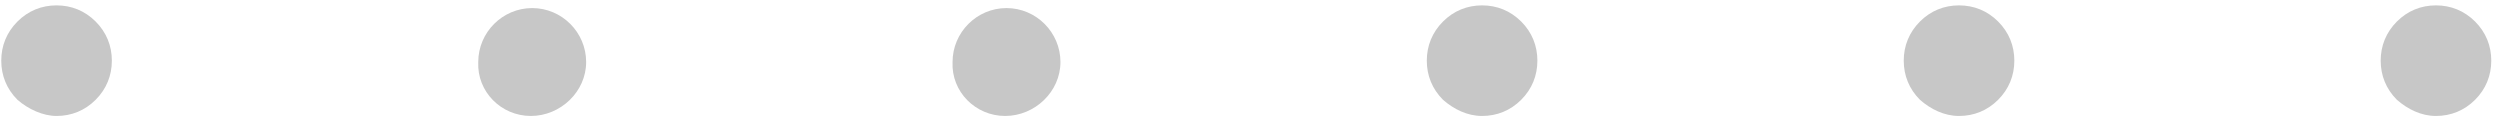 <svg xmlns="http://www.w3.org/2000/svg" width="200" height="10" viewBox="0 0 200 10" fill="none"><path d="M4.524 9.277C5.711 9.277 6.79 8.845 7.653 7.982C8.516 7.119 8.948 6.04 8.948 4.853C8.948 3.666 8.516 2.588 7.653 1.724C6.79 0.861 5.711 0.43 4.524 0.43C3.337 0.43 2.258 0.861 1.395 1.724C0.532 2.588 0.101 3.666 0.101 4.853C0.101 6.04 0.532 7.119 1.395 7.982C2.258 8.737 3.445 9.277 4.524 9.277Z" fill="#C7C7C7"></path><path d="M80.412 9.277C82.786 9.277 84.836 7.335 84.836 4.962C84.836 2.588 82.894 0.646 80.52 0.646C78.147 0.646 76.204 2.588 76.204 4.962C76.097 7.335 78.039 9.277 80.412 9.277Z" fill="#C7C7C7"></path><path d="M42.468 9.277C44.842 9.277 46.892 7.335 46.892 4.962C46.892 2.588 44.95 0.646 42.576 0.646C40.202 0.646 38.26 2.588 38.26 4.962C38.152 7.335 40.094 9.277 42.468 9.277Z" fill="#C7C7C7"></path><path d="M118.568 9.277C119.754 9.277 120.833 8.845 121.697 7.982C122.56 7.119 122.991 6.04 122.991 4.853C122.991 3.666 122.56 2.588 121.697 1.724C120.833 0.861 119.754 0.43 118.568 0.43C117.381 0.43 116.302 0.861 115.439 1.724C114.576 2.588 114.144 3.666 114.144 4.853C114.144 6.04 114.576 7.119 115.439 7.982C116.302 8.737 117.381 9.277 118.568 9.277Z" fill="#C7C7C7"></path><path d="M156.723 9.277C157.91 9.277 158.989 8.845 159.852 7.982C160.715 7.119 161.147 6.04 161.147 4.853C161.147 3.666 160.715 2.588 159.852 1.724C158.989 0.861 157.91 0.43 156.723 0.43C155.536 0.43 154.457 0.861 153.594 1.724C152.731 2.588 152.299 3.666 152.299 4.853C152.299 6.04 152.731 7.119 153.594 7.982C154.457 8.737 155.536 9.277 156.723 9.277Z" fill="#C7C7C7"></path><path d="M194.879 9.277C196.065 9.277 197.144 8.845 198.008 7.982C198.871 7.119 199.302 6.04 199.302 4.853C199.302 3.666 198.871 2.588 198.008 1.724C197.144 0.861 196.065 0.43 194.879 0.43C193.692 0.43 192.613 0.861 191.75 1.724C190.887 2.588 190.455 3.666 190.455 4.853C190.455 6.04 190.887 7.119 191.75 7.982C192.613 8.737 193.692 9.277 194.879 9.277Z" fill="#C7C7C7"></path></svg>